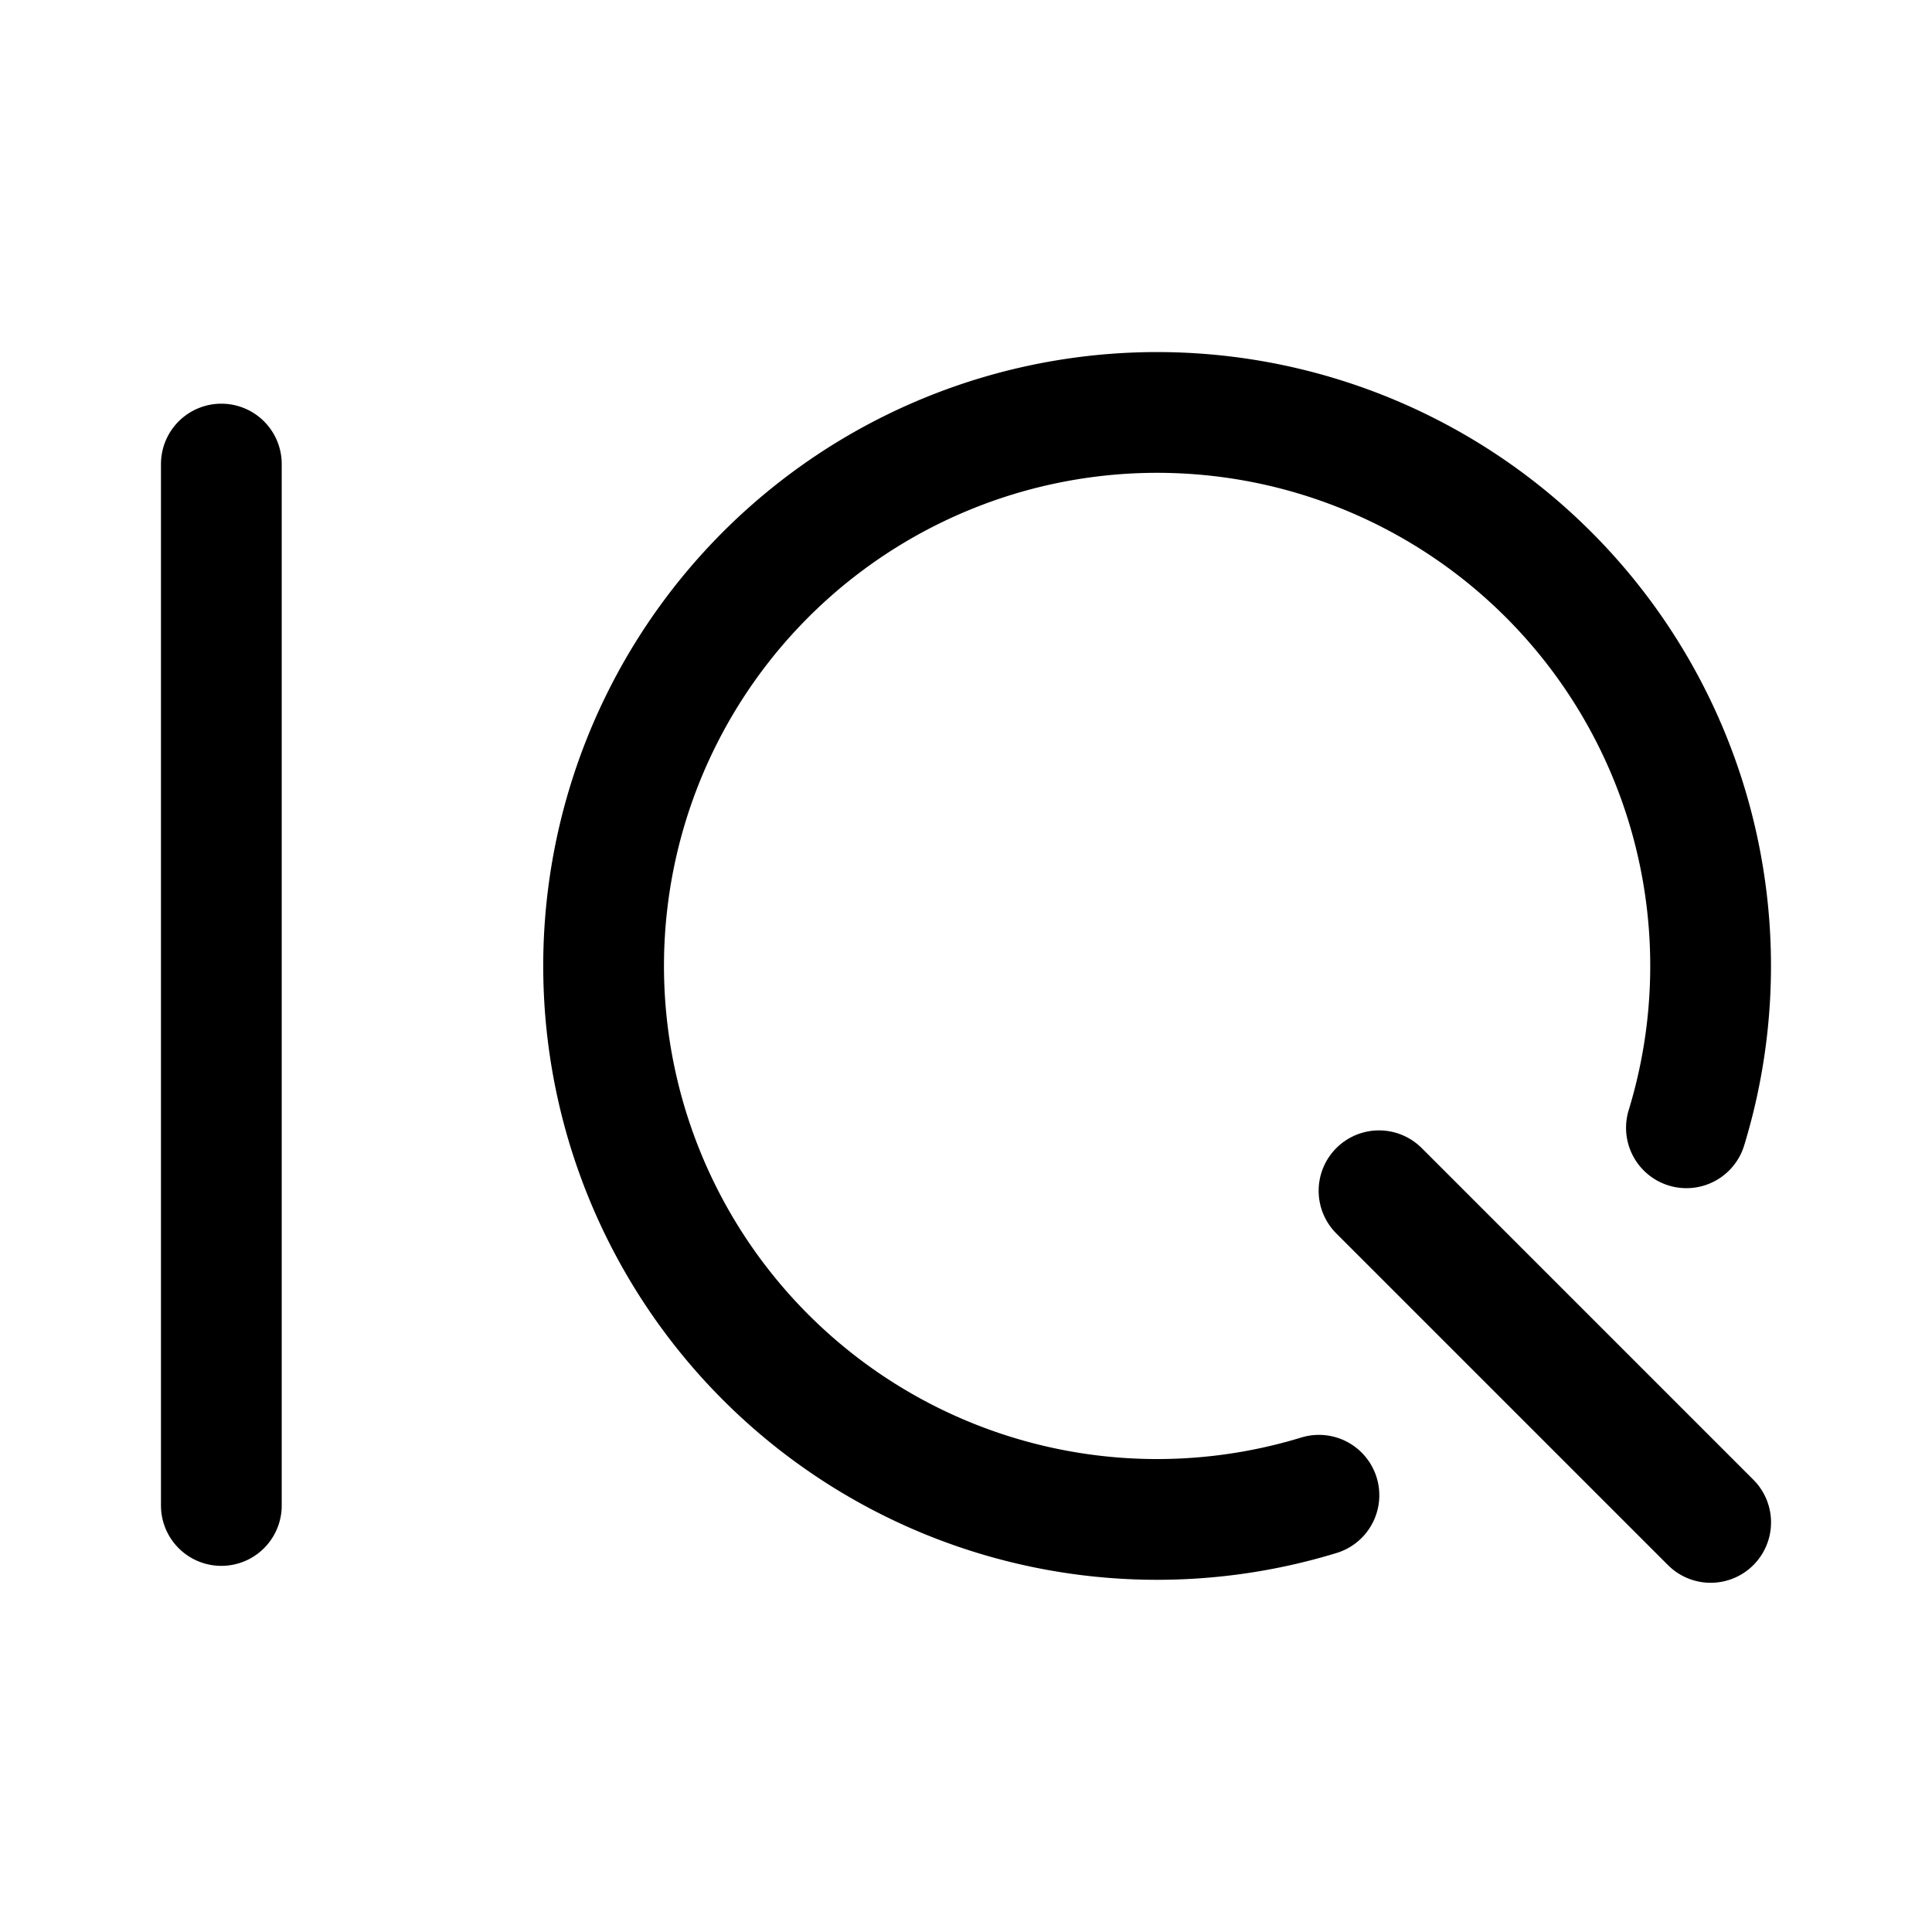 <?xml version="1.0" encoding="utf-8"?>
<svg width="800px" height="800px" viewBox="0 0 50.8 50.8" xmlns="http://www.w3.org/2000/svg" xml:space="preserve"><path d="M34.68 39.316a14.554 14.554 0 0 1-16.73-6.422 14.554 14.554 0 0 1 2.184-17.787 14.554 14.554 0 0 1 17.787-2.183 14.554 14.554 0 0 1 6.422 16.73M36.26 31.31l8.72 8.72m-39.16-.445V12.202" style="opacity:1;fill:none;fill-rule:evenodd;stroke:#000000;stroke-width:3.175;stroke-linecap:round;stroke-linejoin:round;stroke-miterlimit:0"/></svg>